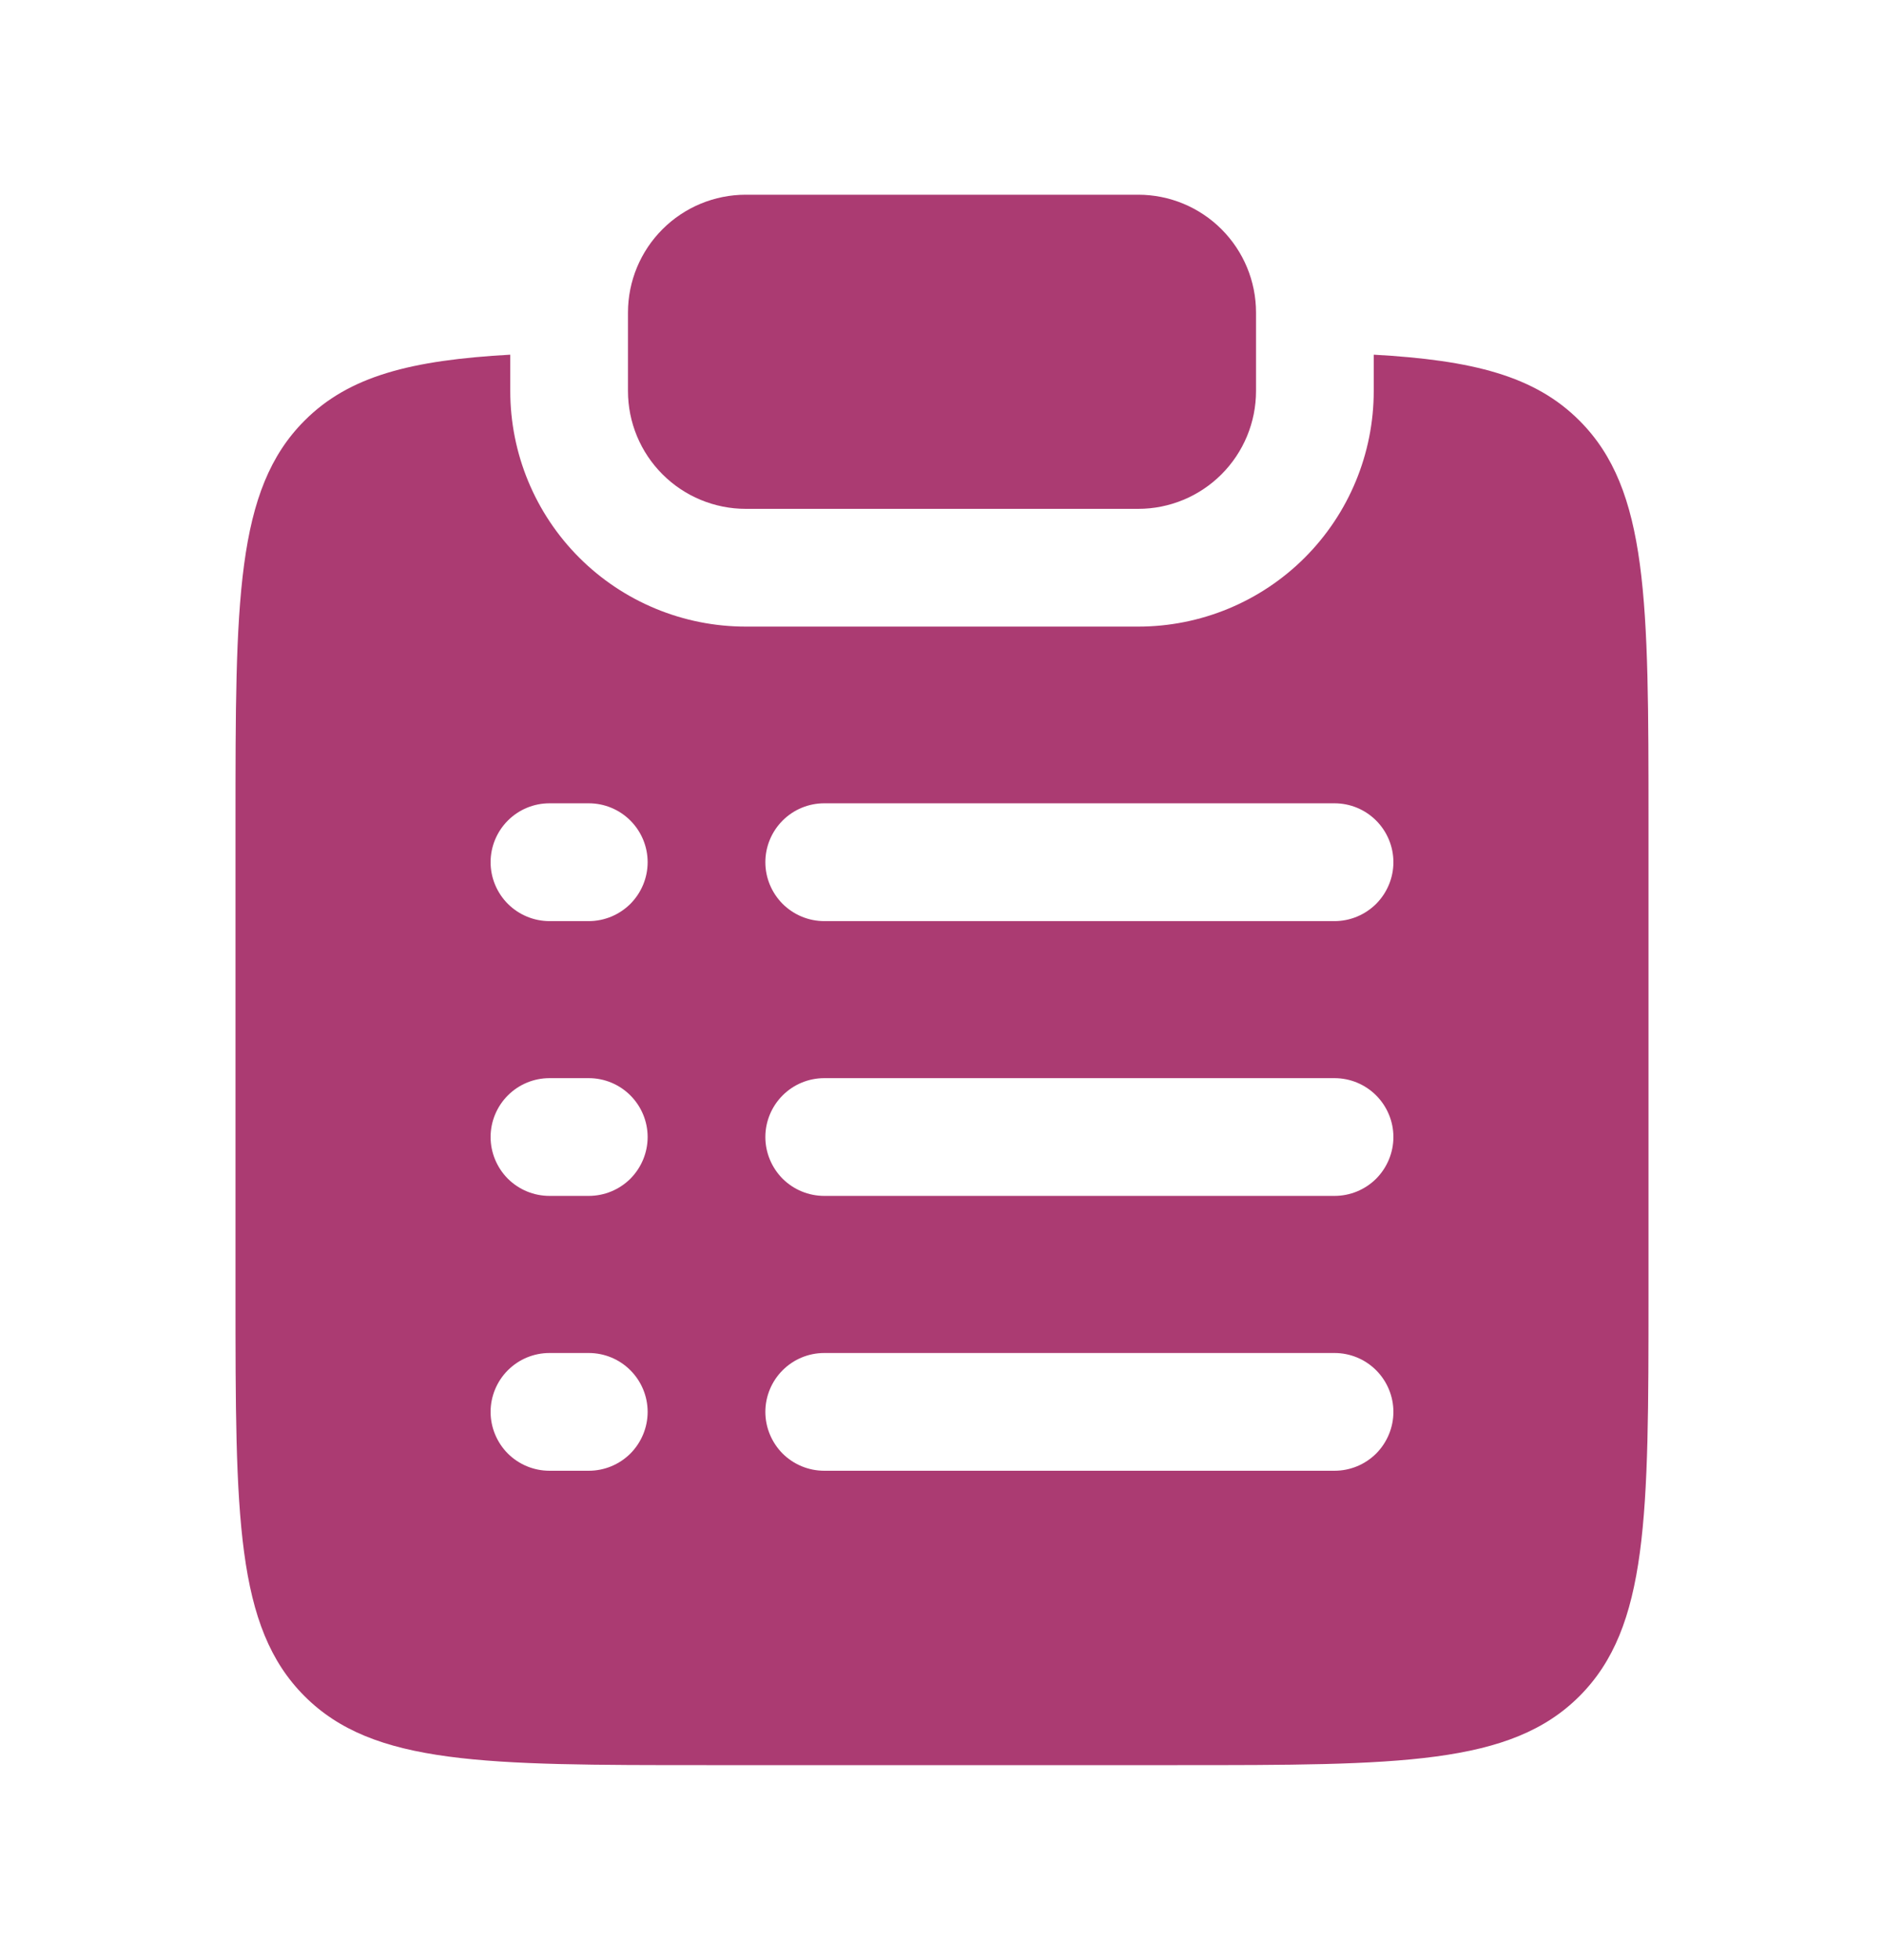 <svg width="25" height="26" viewBox="0 0 25 26" fill="none" xmlns="http://www.w3.org/2000/svg">
<path d="M9.896 2.583C9.481 2.583 9.084 2.748 8.791 3.041C8.498 3.334 8.333 3.731 8.333 4.146V5.187C8.333 5.602 8.498 5.999 8.791 6.292C9.084 6.585 9.481 6.75 9.896 6.75H15.104C15.519 6.75 15.916 6.585 16.209 6.292C16.502 5.999 16.667 5.602 16.667 5.187V4.146C16.667 3.731 16.502 3.334 16.209 3.041C15.916 2.748 15.519 2.583 15.104 2.583H9.896Z" fill="#AB3B72"/>
<path fill-rule="evenodd" clip-rule="evenodd" d="M6.771 4.705C5.46 4.778 4.633 4.986 4.041 5.58C3.125 6.496 3.125 7.969 3.125 10.915V17.165C3.125 20.111 3.125 21.584 4.041 22.5C4.955 23.415 6.429 23.415 9.375 23.415H15.625C18.571 23.415 20.045 23.415 20.959 22.5C21.875 21.583 21.875 20.111 21.875 17.165V10.915C21.875 7.969 21.875 6.496 20.959 5.58C20.367 4.986 19.54 4.778 18.229 4.705V5.187C18.229 6.016 17.9 6.811 17.314 7.397C16.728 7.983 15.933 8.312 15.104 8.312H9.896C9.067 8.312 8.272 7.983 7.686 7.397C7.1 6.811 6.771 6.016 6.771 5.187V4.705ZM7.292 10.656C7.084 10.656 6.886 10.738 6.739 10.885C6.593 11.031 6.51 11.23 6.51 11.437C6.51 11.645 6.593 11.843 6.739 11.99C6.886 12.136 7.084 12.219 7.292 12.219H7.812C8.02 12.219 8.218 12.136 8.365 11.99C8.511 11.843 8.594 11.645 8.594 11.437C8.594 11.23 8.511 11.031 8.365 10.885C8.218 10.738 8.02 10.656 7.812 10.656H7.292ZM10.938 10.656C10.73 10.656 10.532 10.738 10.385 10.885C10.239 11.031 10.156 11.23 10.156 11.437C10.156 11.645 10.239 11.843 10.385 11.99C10.532 12.136 10.73 12.219 10.938 12.219H17.708C17.916 12.219 18.114 12.136 18.261 11.99C18.407 11.843 18.49 11.645 18.49 11.437C18.49 11.23 18.407 11.031 18.261 10.885C18.114 10.738 17.916 10.656 17.708 10.656H10.938ZM7.292 14.302C7.084 14.302 6.886 14.384 6.739 14.531C6.593 14.677 6.51 14.876 6.51 15.083C6.51 15.29 6.593 15.489 6.739 15.636C6.886 15.782 7.084 15.864 7.292 15.864H7.812C8.02 15.864 8.218 15.782 8.365 15.636C8.511 15.489 8.594 15.29 8.594 15.083C8.594 14.876 8.511 14.677 8.365 14.531C8.218 14.384 8.02 14.302 7.812 14.302H7.292ZM10.938 14.302C10.73 14.302 10.532 14.384 10.385 14.531C10.239 14.677 10.156 14.876 10.156 15.083C10.156 15.29 10.239 15.489 10.385 15.636C10.532 15.782 10.73 15.864 10.938 15.864H17.708C17.916 15.864 18.114 15.782 18.261 15.636C18.407 15.489 18.49 15.29 18.49 15.083C18.49 14.876 18.407 14.677 18.261 14.531C18.114 14.384 17.916 14.302 17.708 14.302H10.938ZM7.292 17.948C7.084 17.948 6.886 18.03 6.739 18.177C6.593 18.323 6.51 18.522 6.51 18.729C6.51 18.936 6.593 19.135 6.739 19.282C6.886 19.428 7.084 19.51 7.292 19.51H7.812C8.02 19.51 8.218 19.428 8.365 19.282C8.511 19.135 8.594 18.936 8.594 18.729C8.594 18.522 8.511 18.323 8.365 18.177C8.218 18.03 8.02 17.948 7.812 17.948H7.292ZM10.938 17.948C10.73 17.948 10.532 18.03 10.385 18.177C10.239 18.323 10.156 18.522 10.156 18.729C10.156 18.936 10.239 19.135 10.385 19.282C10.532 19.428 10.73 19.51 10.938 19.51H17.708C17.916 19.51 18.114 19.428 18.261 19.282C18.407 19.135 18.49 18.936 18.49 18.729C18.49 18.522 18.407 18.323 18.261 18.177C18.114 18.03 17.916 17.948 17.708 17.948H10.938Z" fill="#AB3B72"/>
</svg>
